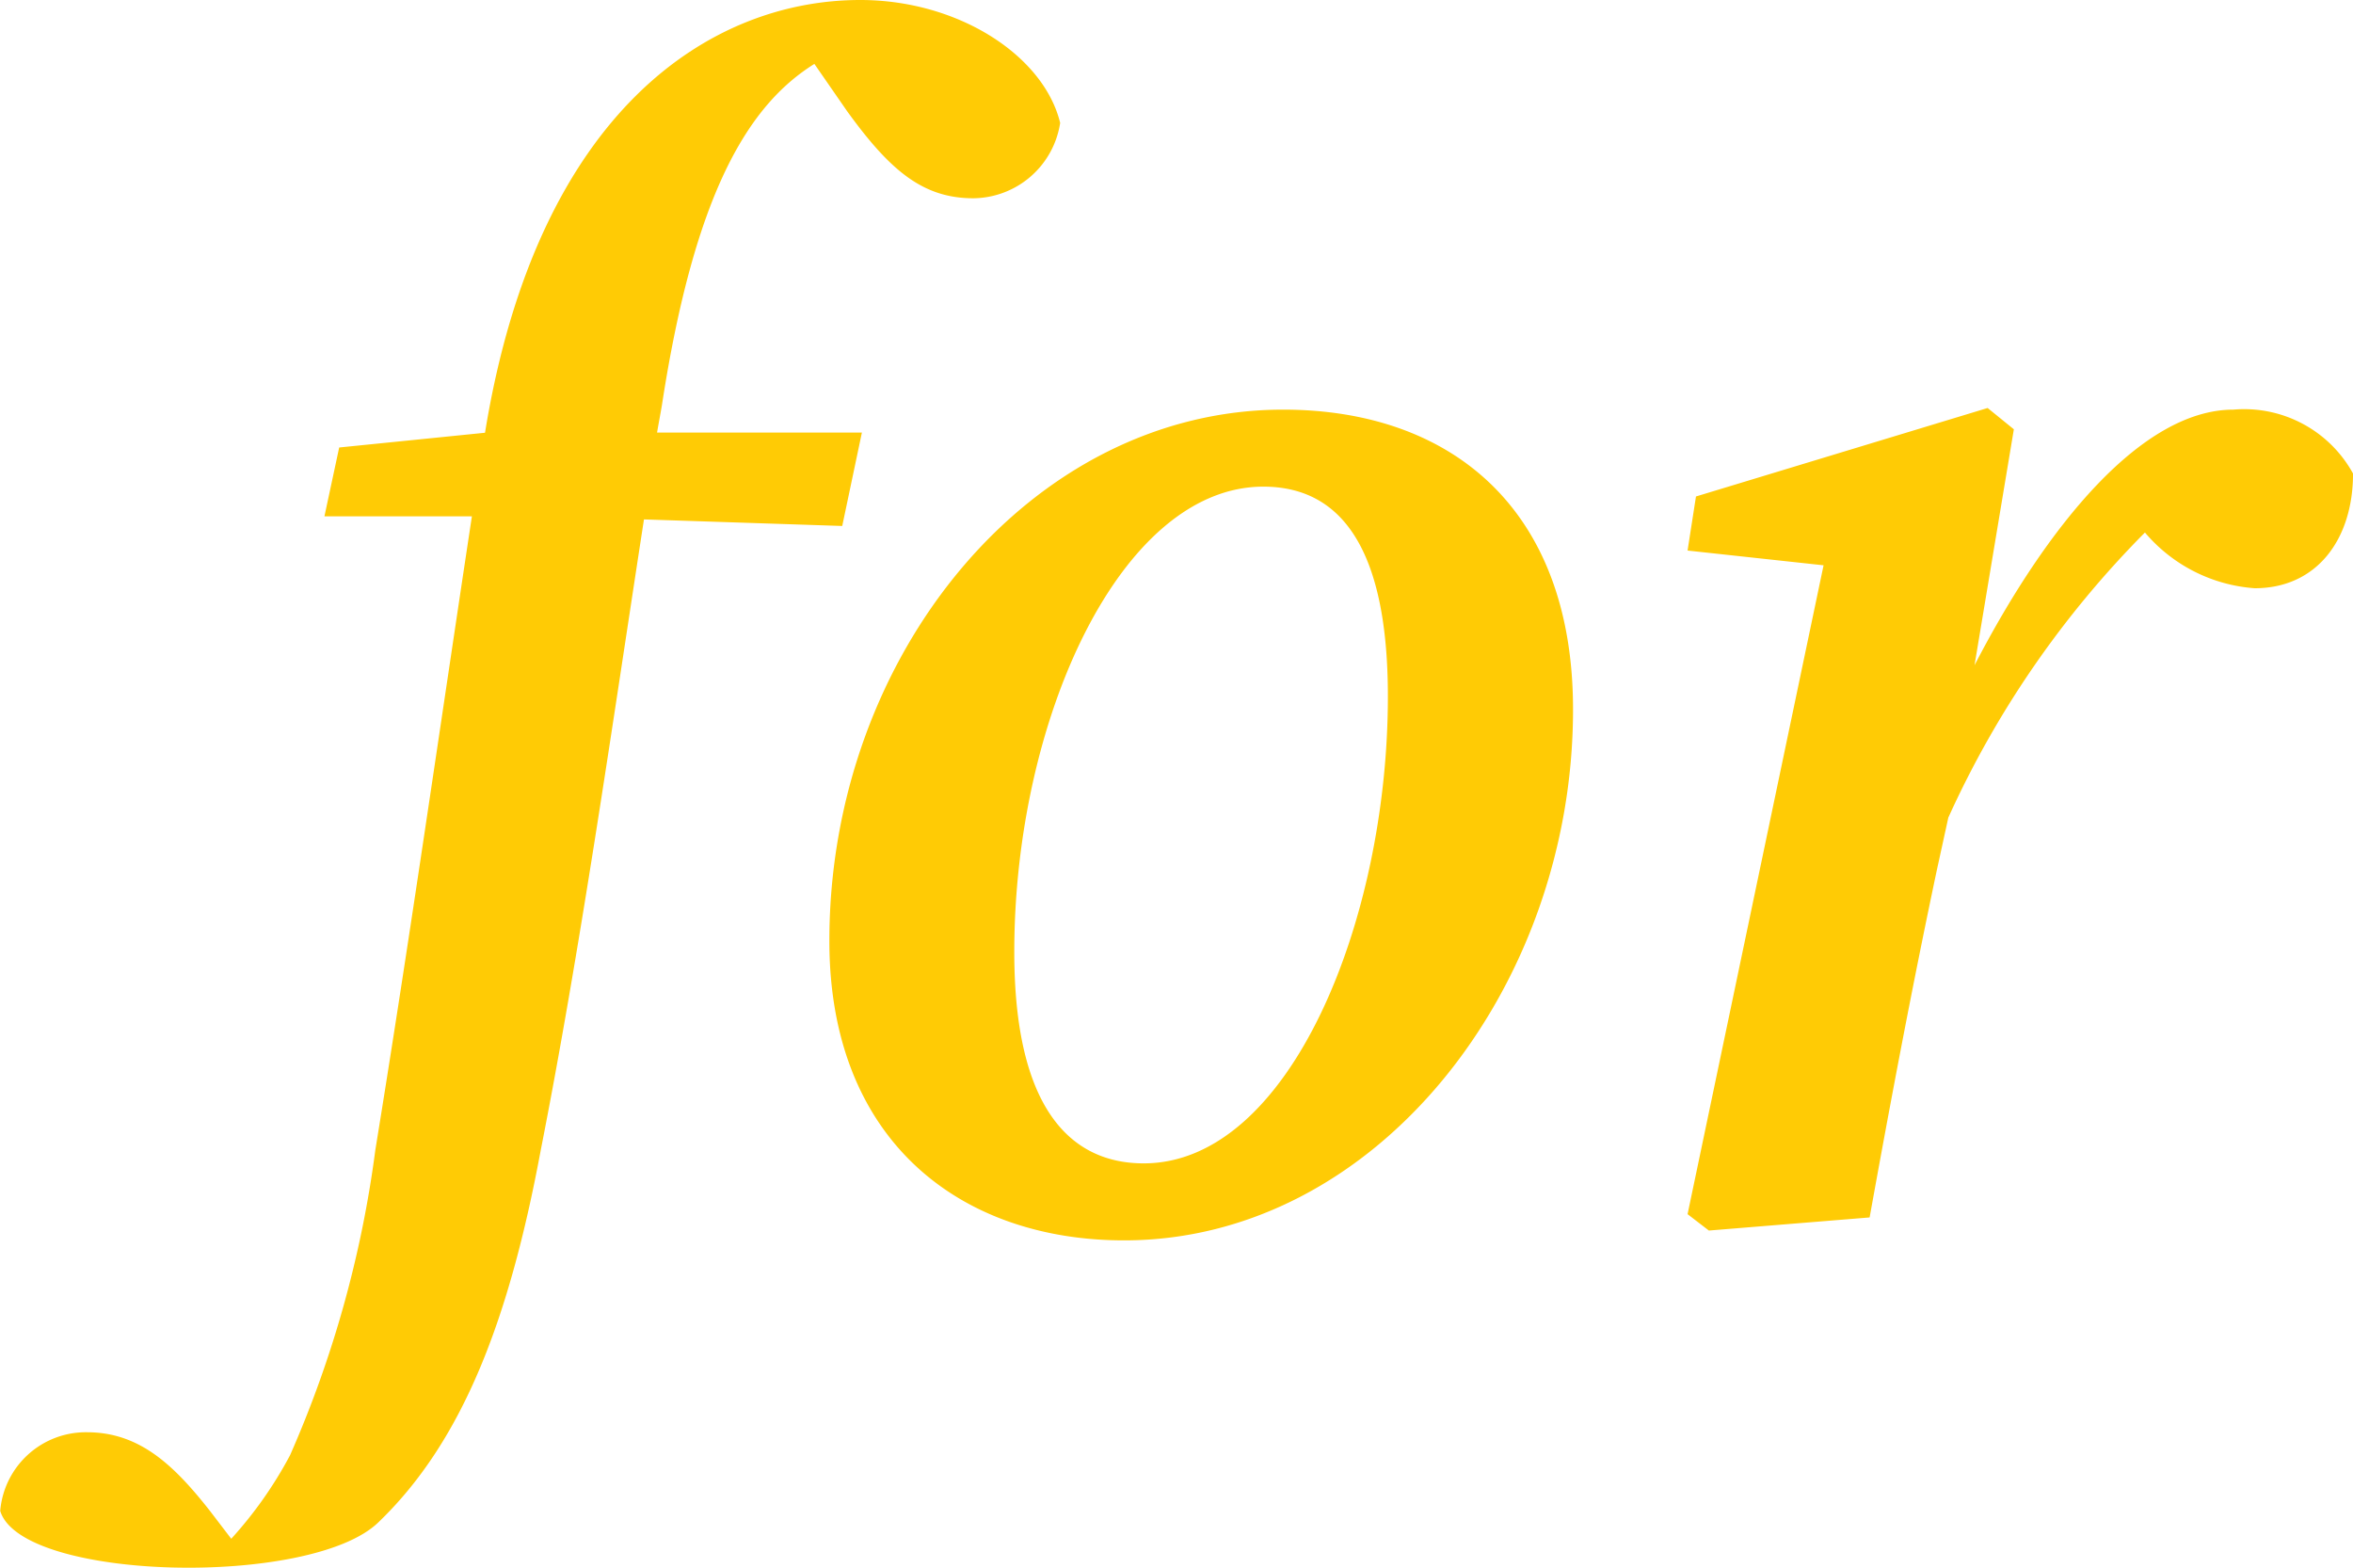 <svg xmlns="http://www.w3.org/2000/svg" width="56.004" height="37.313" viewBox="0 0 56.004 37.313"><path data-name="Path 20223" d="M9.009 36.231c2.028-1.95 3.12-4.875 3.861-8.853.936-4.758 1.677-9.945 2.457-15.015l4.719.156.468-2.223h-4.875c.039-.234.078-.429.117-.663.78-5.07 2.067-7.137 3.627-8.112l.783 1.131c1.014 1.4 1.794 2.067 3 2.067a2.111 2.111 0 0 0 2.067-1.794C24.843 1.325 22.815 0 20.475 0c-3.549 0-7.683 2.613-8.931 10.3l-3.471.351-.351 1.638h3.51c-.78 5.148-1.482 10.062-2.3 15.093a26.524 26.524 0 0 1-2.028 7.254 9.724 9.724 0 0 1-1.4 1.989l-.507-.663C4.139 34.87 3.32 34.09 2.072 34.09a2.045 2.045 0 0 0-2.067 1.872c.502 1.673 7.405 1.829 9.004.269Zm17.745-6.708c6.006 0 10.686-6.006 10.686-12.636 0-4.8-2.925-7.137-6.9-7.137-6.006 0-10.8 5.85-10.8 12.636-.006 4.758 3.114 7.137 7.014 7.137Zm.468-1.833c-1.755 0-3.081-1.326-3.081-5.031 0-5.538 2.535-11.076 5.928-11.076 1.755 0 2.964 1.326 2.964 4.992 0 5.343-2.34 11.115-5.811 11.115Zm12.944 1.209.507.39 3.826-.312c.507-2.808 1.014-5.5 1.6-8.268l.273-1.248a23.2 23.2 0 0 1 4.68-6.786 3.775 3.775 0 0 0 2.613 1.326c1.482 0 2.34-1.17 2.34-2.73a2.954 2.954 0 0 0-2.847-1.521c-2.184 0-4.446 2.769-6.162 6.084l.936-5.616-.624-.507-6.942 2.106-.2 1.287 3.237.351Z" fill="#ffcb05"/></svg>